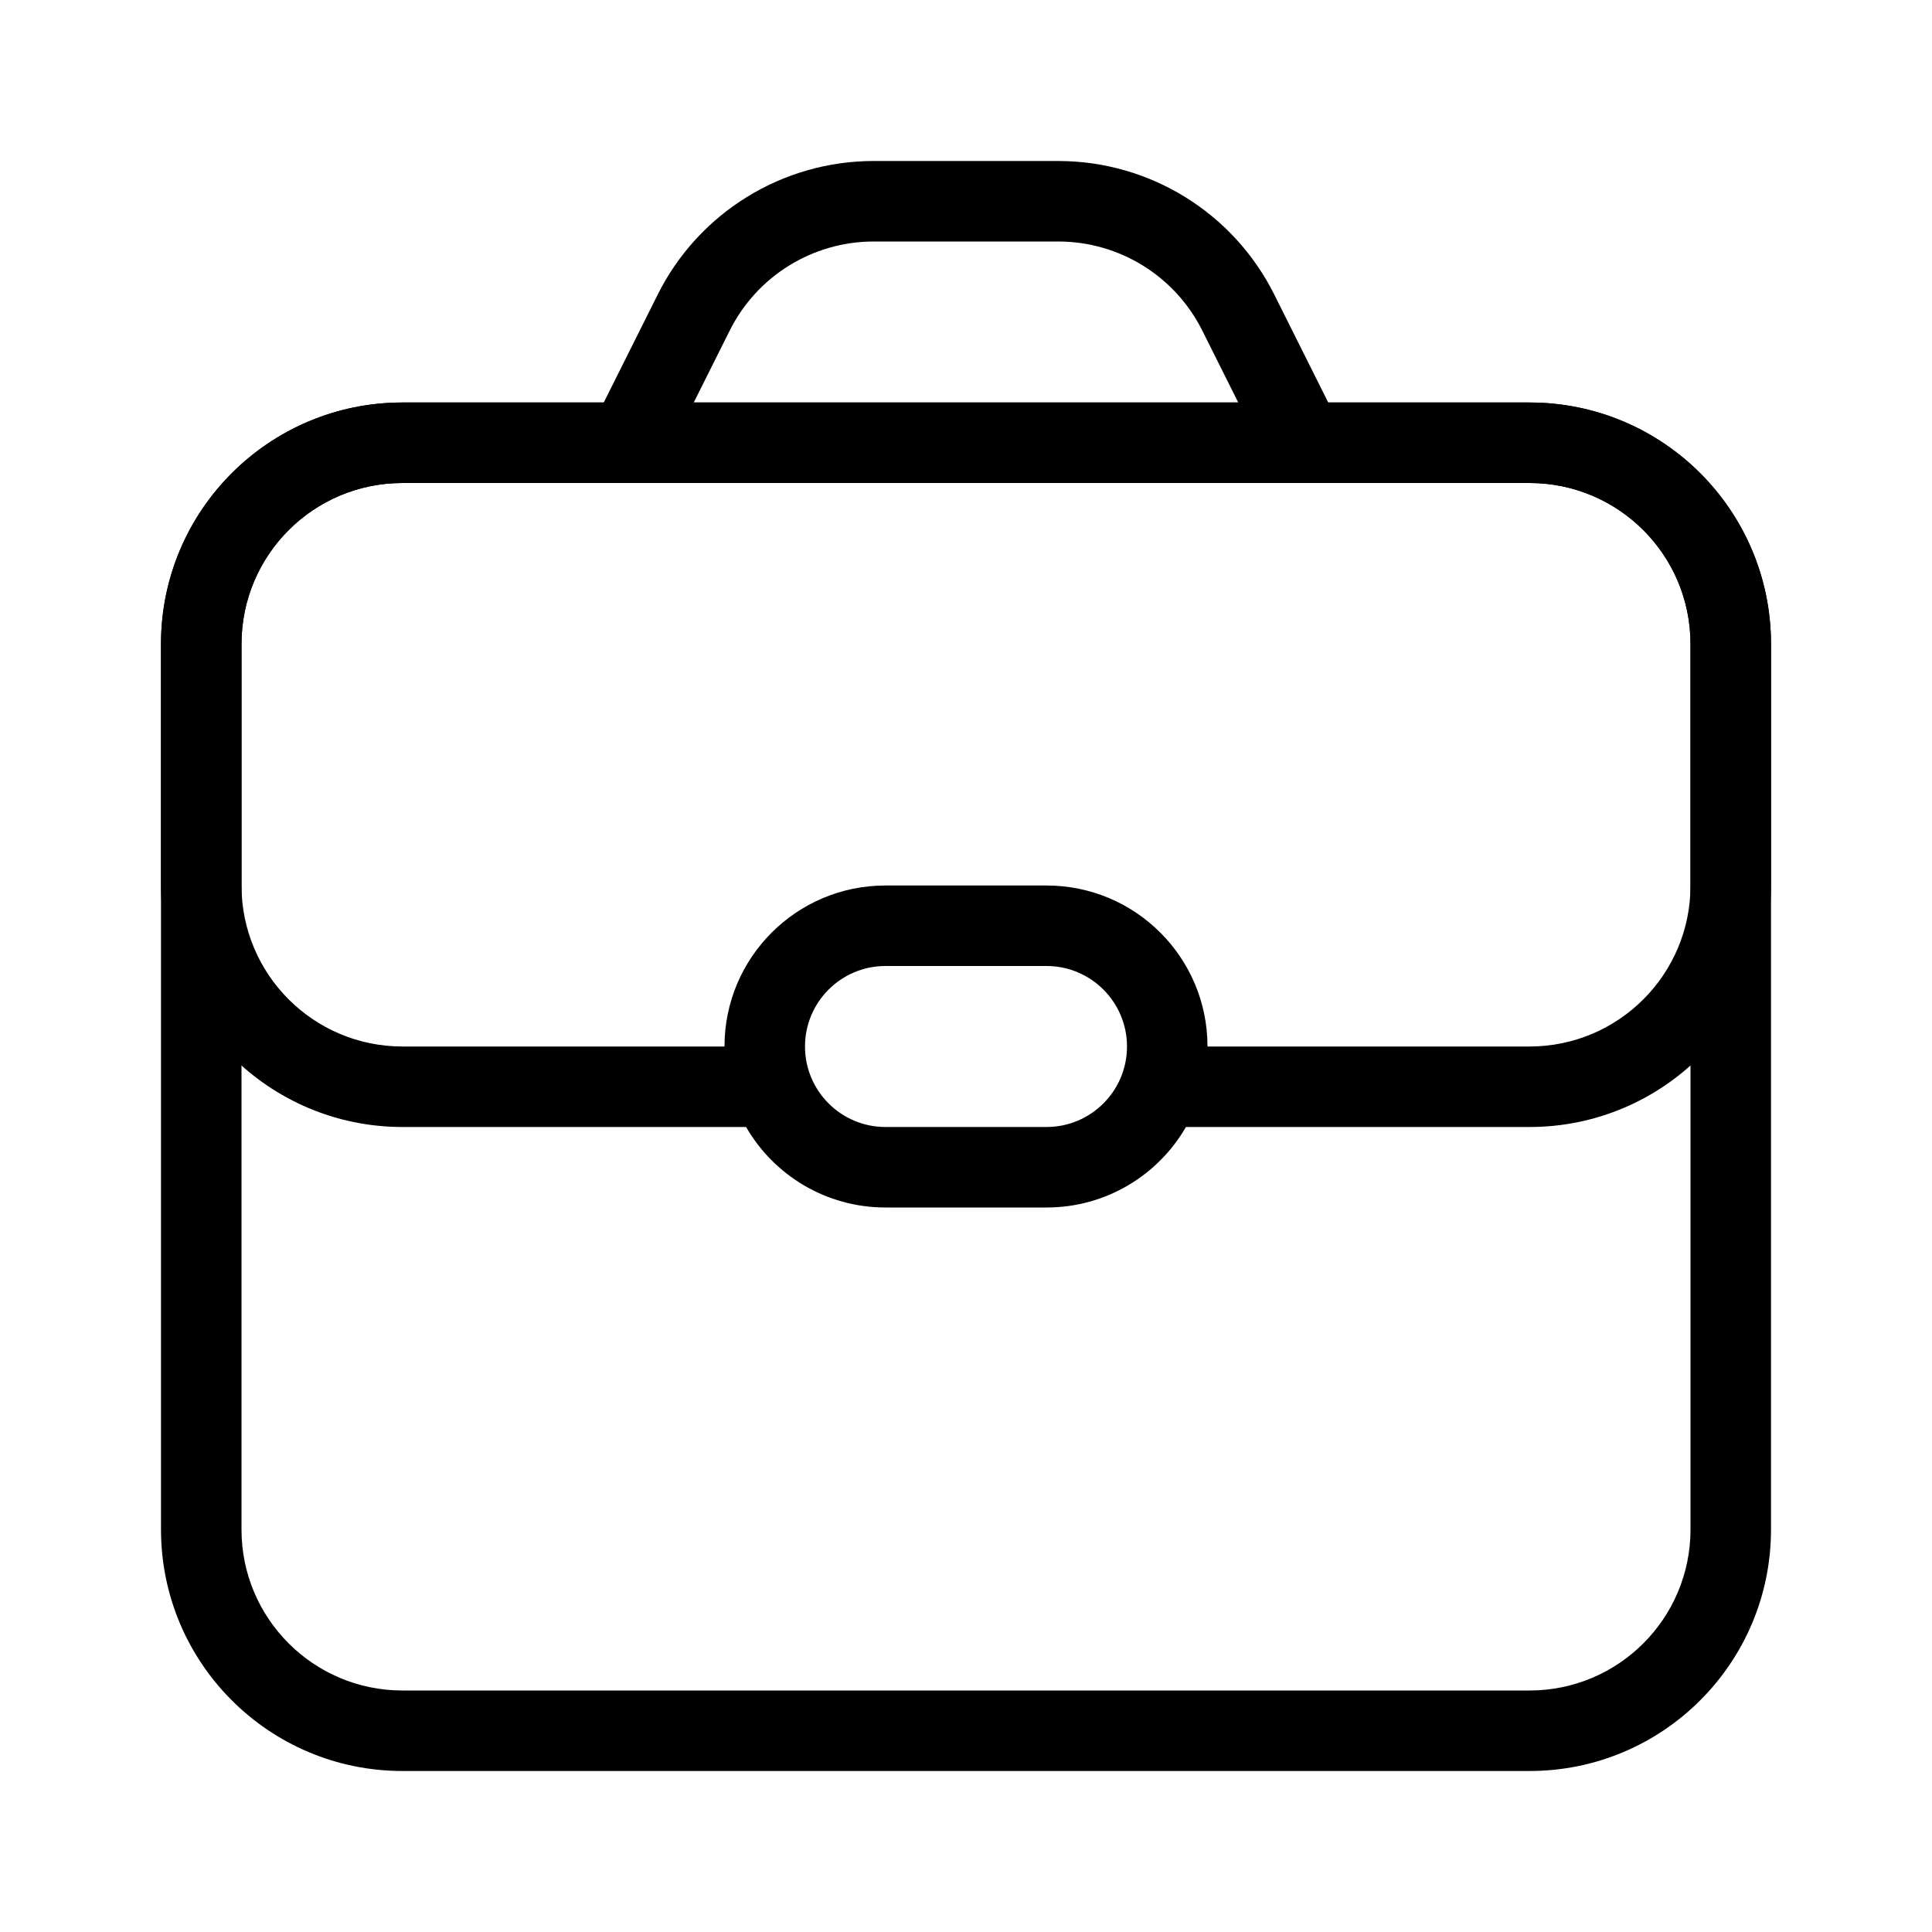 <svg width="24" height="24" viewBox="0 0 24 24" fill="none" xmlns="http://www.w3.org/2000/svg">
<path fill-rule="evenodd" clip-rule="evenodd" d="M7.5 5L8.171 3.658C8.679 2.642 9.718 2 10.854 2H13.146C14.282 2 15.321 2.642 15.829 3.658L16.5 5H19C20.657 5 22 6.343 22 8V19C22 20.657 20.657 22 19 22H5C3.343 22 2 20.657 2 19V8C2 6.343 3.343 5 5 5H7.5ZM10.854 3H13.146C13.903 3 14.596 3.428 14.935 4.106L15.382 5H8.618L9.065 4.106C9.404 3.428 10.097 3 10.854 3ZM5 6C3.895 6 3 6.895 3 8V19C3 20.105 3.895 21 5 21H19C20.105 21 21 20.105 21 19V8C21 6.895 20.105 6 19 6H5Z" fill="black"/>
<path fill-rule="evenodd" clip-rule="evenodd" d="M14.732 14H19C20.657 14 22 12.657 22 11V8C22 6.343 20.657 5 19 5H5C3.343 5 2 6.343 2 8V11C2 12.657 3.343 14 5 14H9.268C9.613 14.598 10.26 15 11 15H13C13.74 15 14.387 14.598 14.732 14ZM19 6H5C3.895 6 3 6.895 3 8V11C3 12.105 3.895 13 5 13H9C9 11.895 9.895 11 11 11H13C14.105 11 15 11.895 15 13H19C20.105 13 21 12.105 21 11V8C21 6.895 20.105 6 19 6ZM11 12H13C13.552 12 14 12.448 14 13C14 13.552 13.552 14 13 14H11C10.448 14 10 13.552 10 13C10 12.448 10.448 12 11 12Z" fill="black"/>
</svg>
